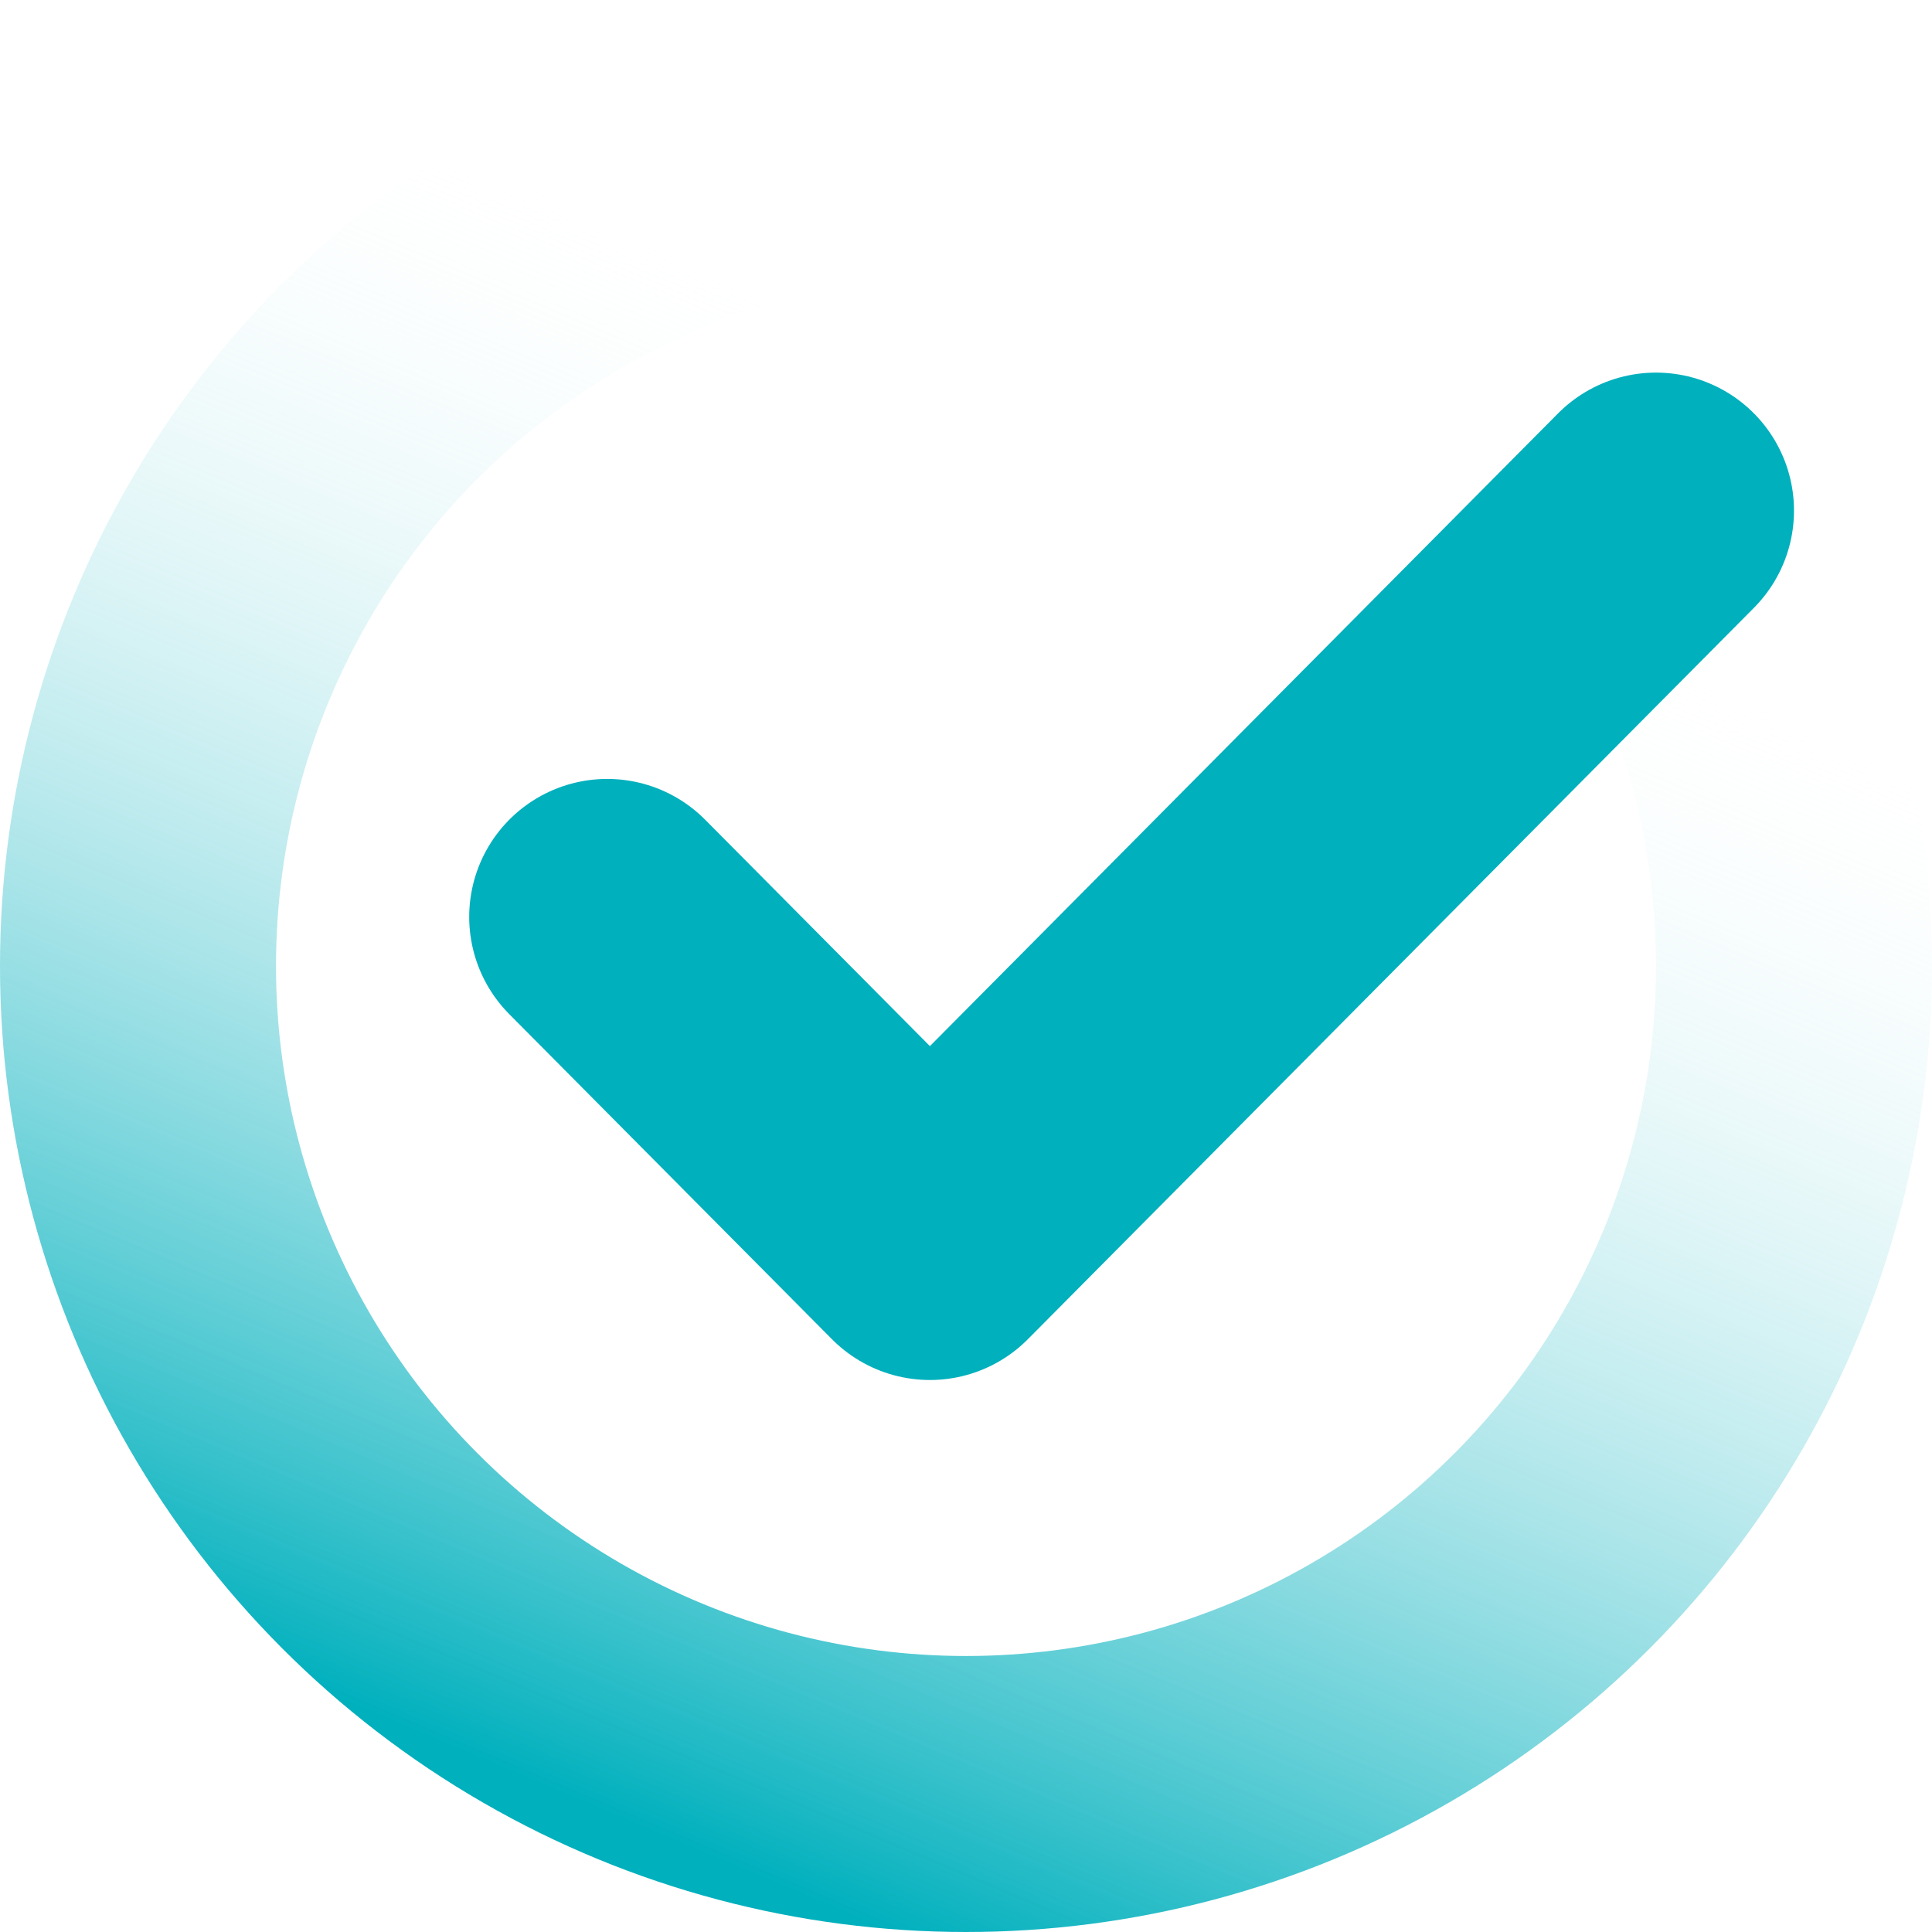<svg width="140" height="140" viewBox="0 0 140 140" fill="none" xmlns="http://www.w3.org/2000/svg">
<circle cx="70" cy="70" r="60" stroke="url(#paint0_linear_210_12)" stroke-width="20" stroke-linecap="round" stroke-linejoin="round"/>
<path d="M44 66.444L67.385 90L120 37" stroke="#00B0BD" stroke-width="20" stroke-linecap="round" stroke-linejoin="round"/>
<defs>
<linearGradient id="paint0_linear_210_12" x1="36.901" y1="128.451" x2="120" y2="-68" gradientUnits="userSpaceOnUse">
<stop stop-color="#00B0BD"/>
<stop offset="0.513" stop-color="white" stop-opacity="0"/>
</linearGradient>
</defs>
</svg>
